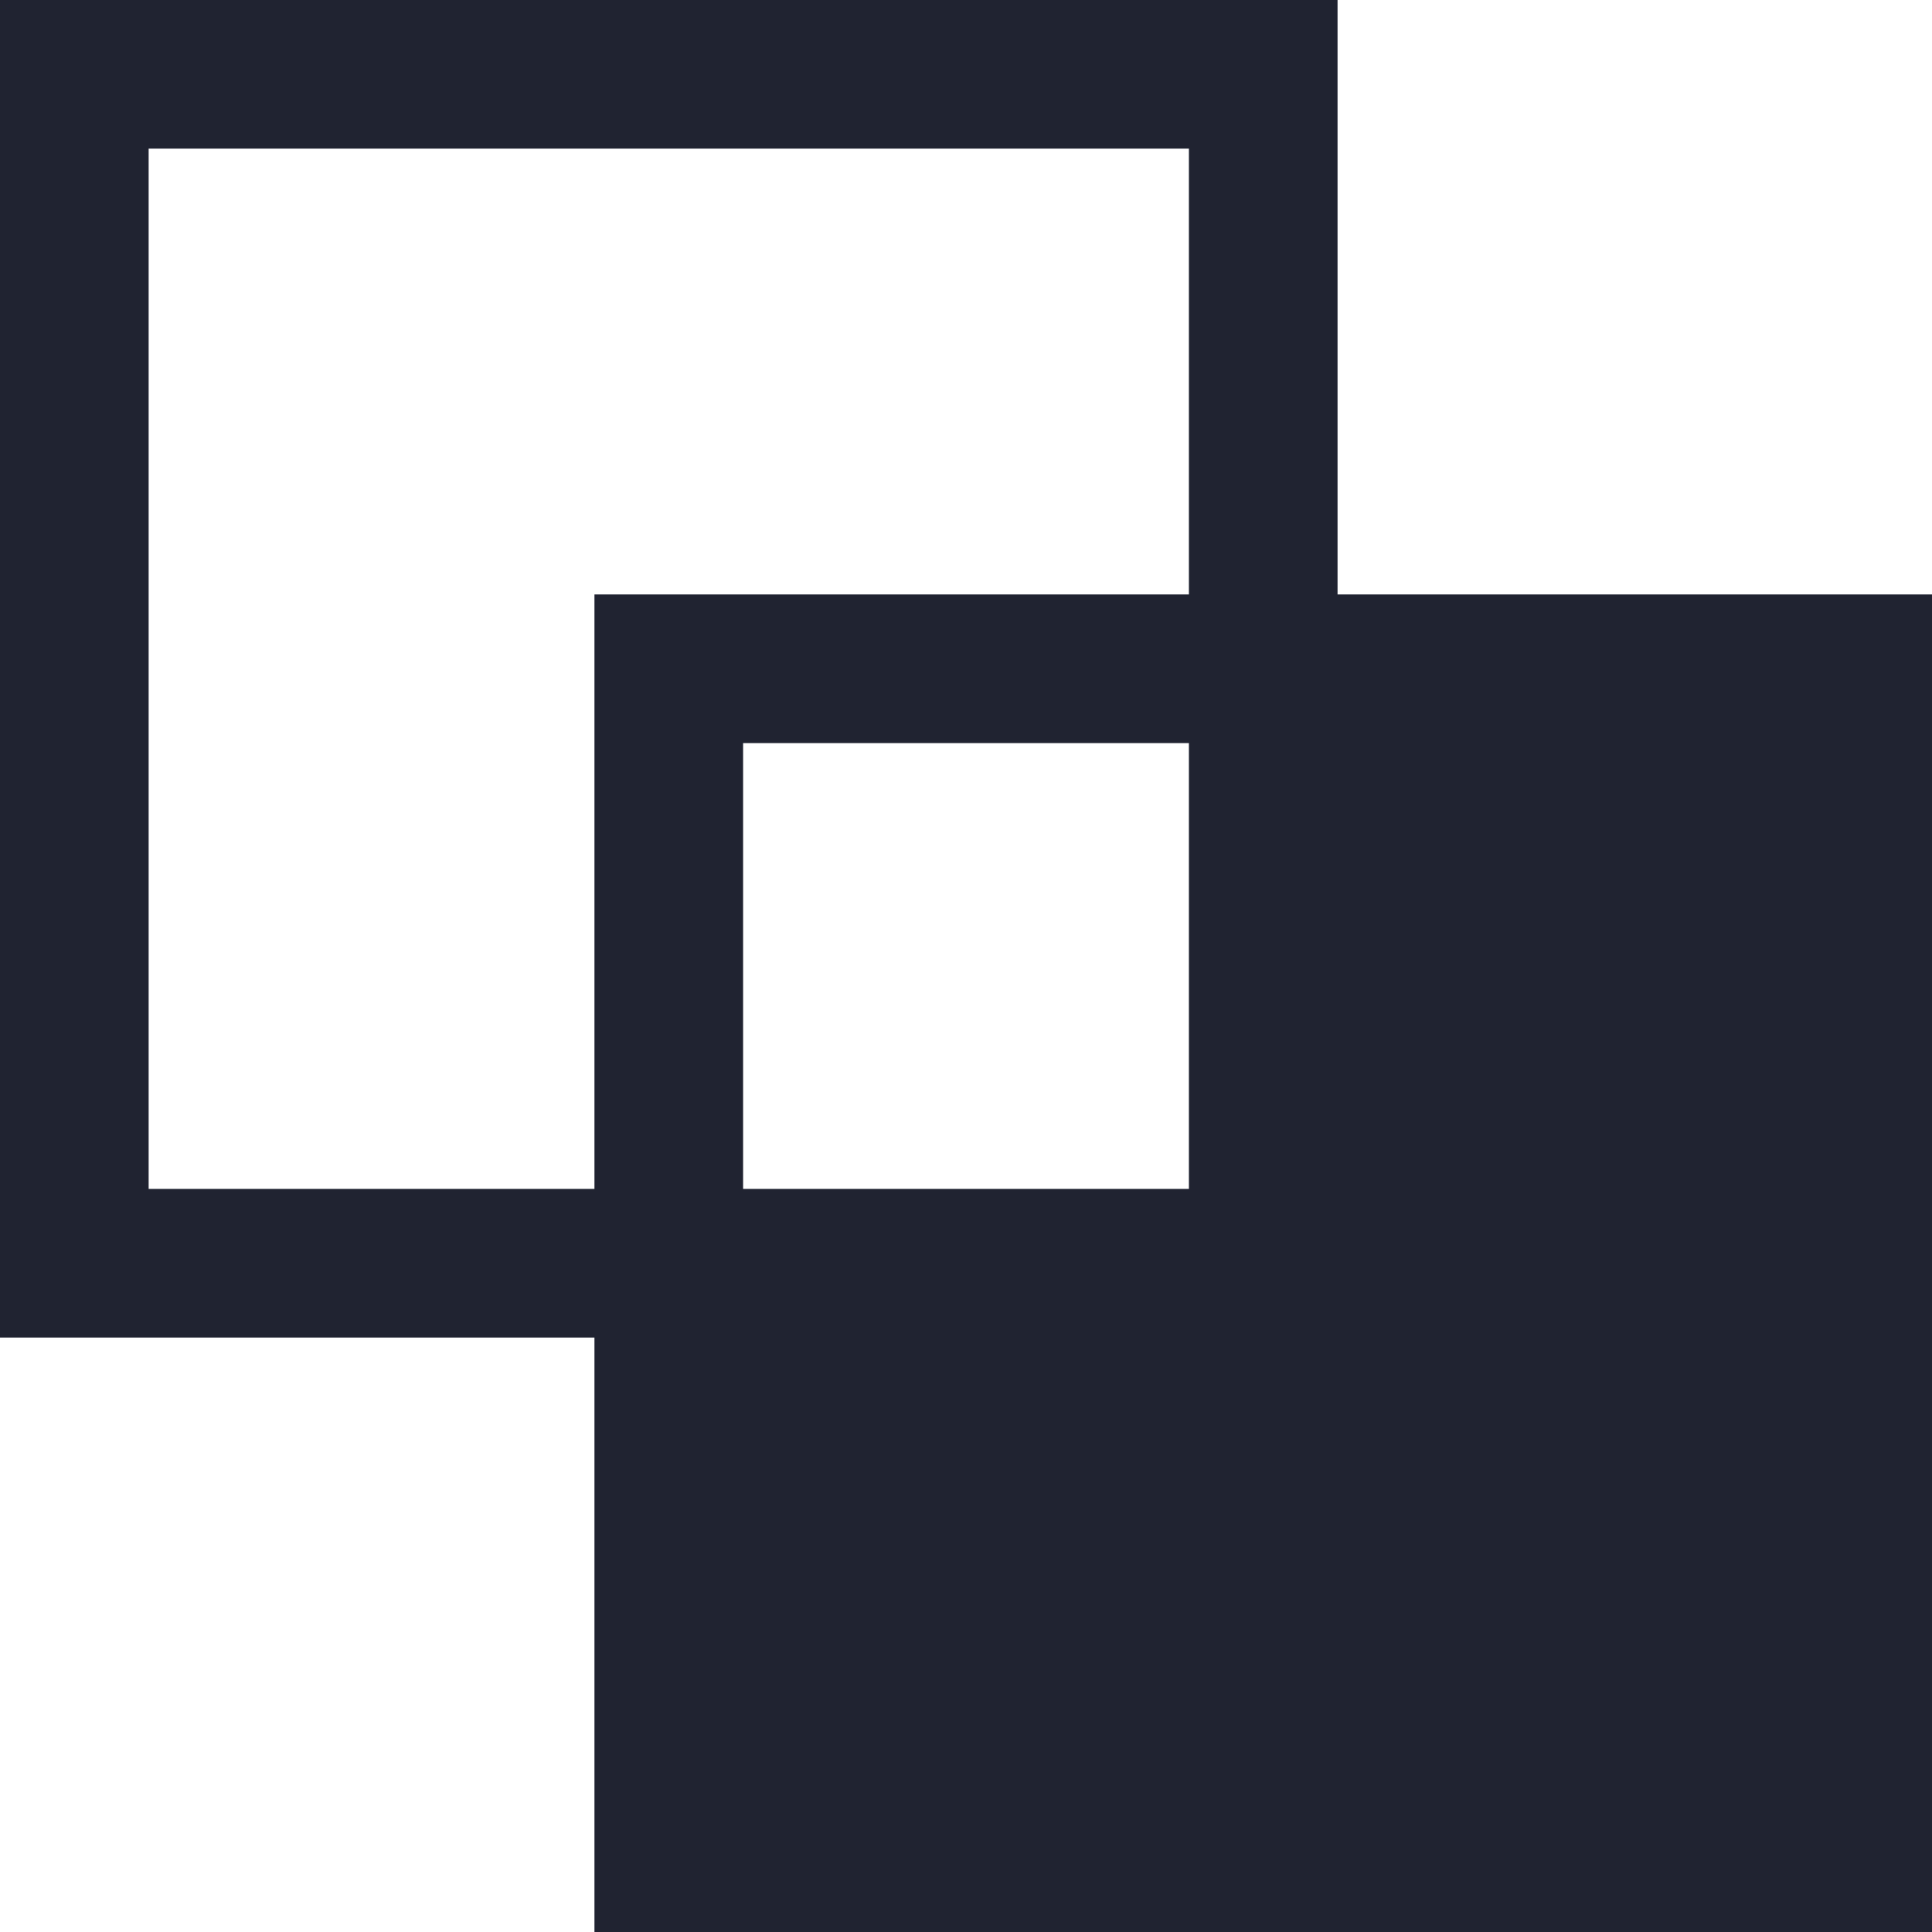 <svg width="32" height="32" viewBox="0 0 32 32" fill="none" xmlns="http://www.w3.org/2000/svg">
<path d="M22.154 9.846V0H0V22.154H9.846V32H32V9.846H22.154ZM19.692 19.692H12.308V12.308H19.692V19.692ZM19.692 9.846H9.846V19.692H2.462V2.462H19.692V9.846Z" fill="#202331"/>
</svg>
